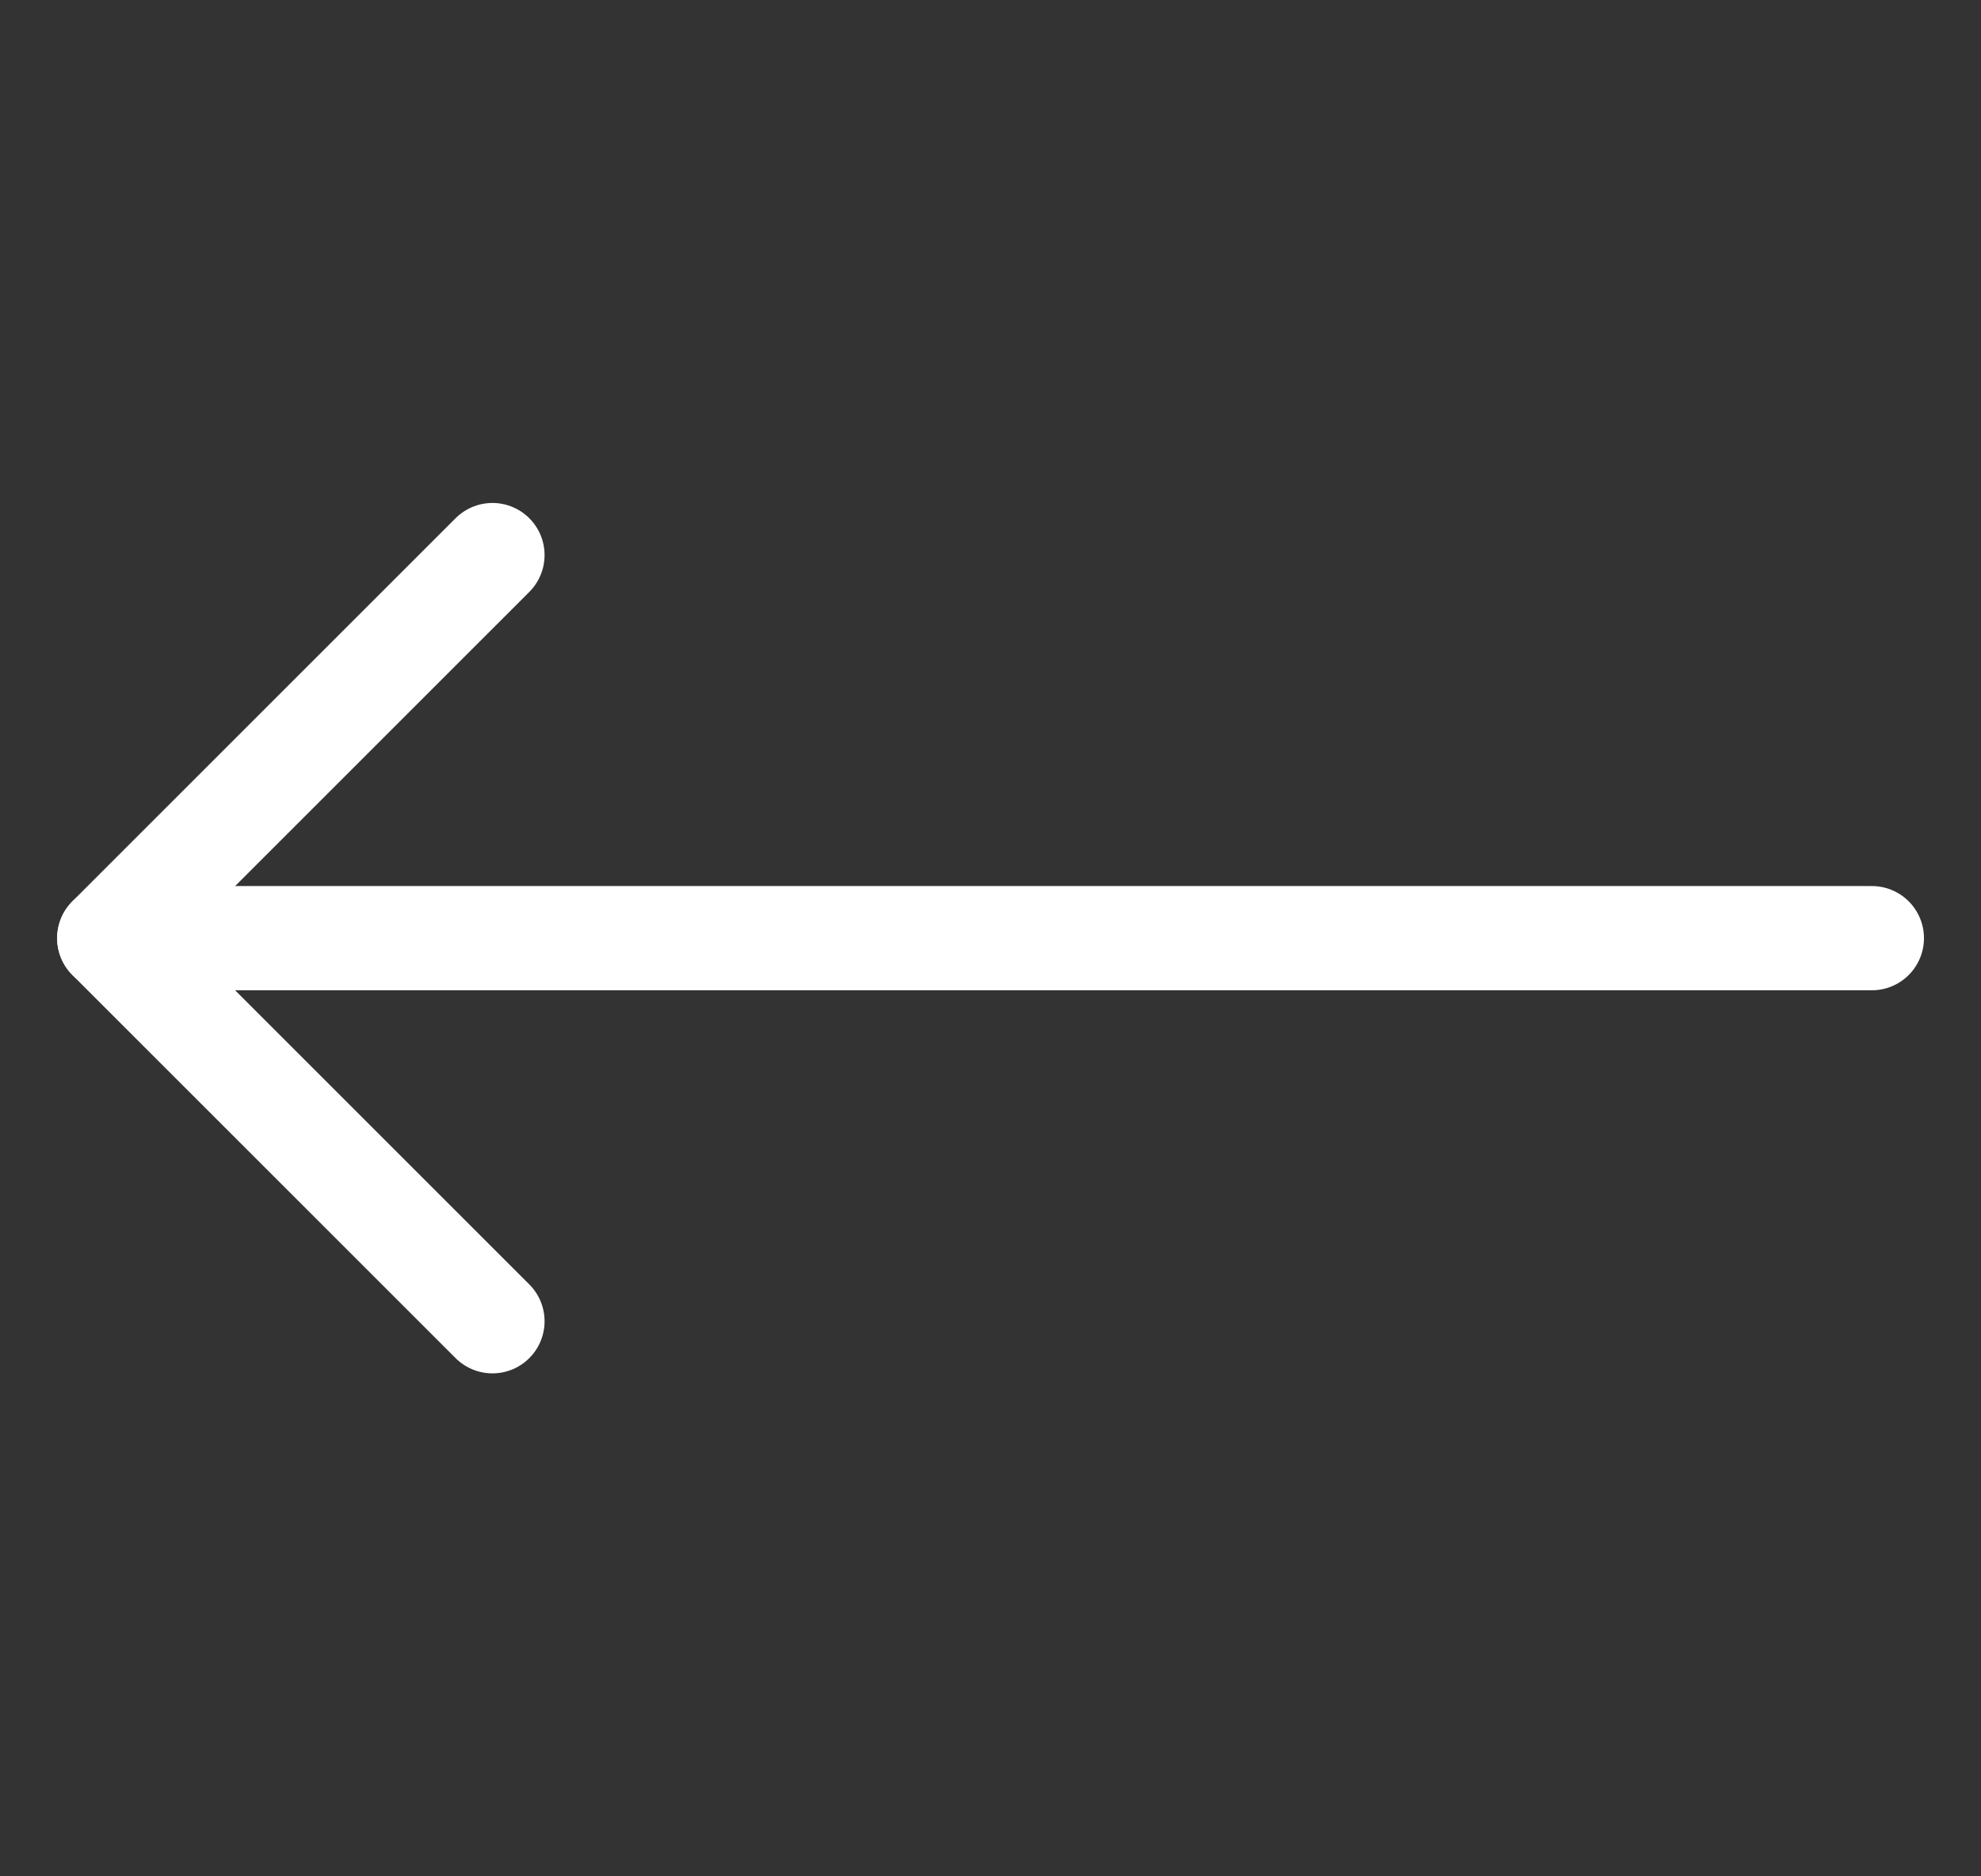 <svg width="19" height="18" viewBox="0 0 19 18" fill="none" xmlns="http://www.w3.org/2000/svg">
<rect x="0" y="0" width="19" height="18" fill="#333333" stroke="none"/>
<g id="Keyboard-Arrow-Left--Streamline-Ultimate" clip-path="url(#clip0_7695_9103)">
<path id="Vector" d="M4.723 12.675L1.048 9L4.723 5.325" stroke="white" stroke-linecap="round" stroke-linejoin="round"/>
<path id="Vector_2" d="M1.048 9H17.953" stroke="white" stroke-linecap="round" stroke-linejoin="round"/>
</g>
<defs>
<clipPath id="clip0_7695_9103">
<rect width="18" height="18" fill="white" transform="translate(0.5)"/>
</clipPath>
</defs>
</svg>
